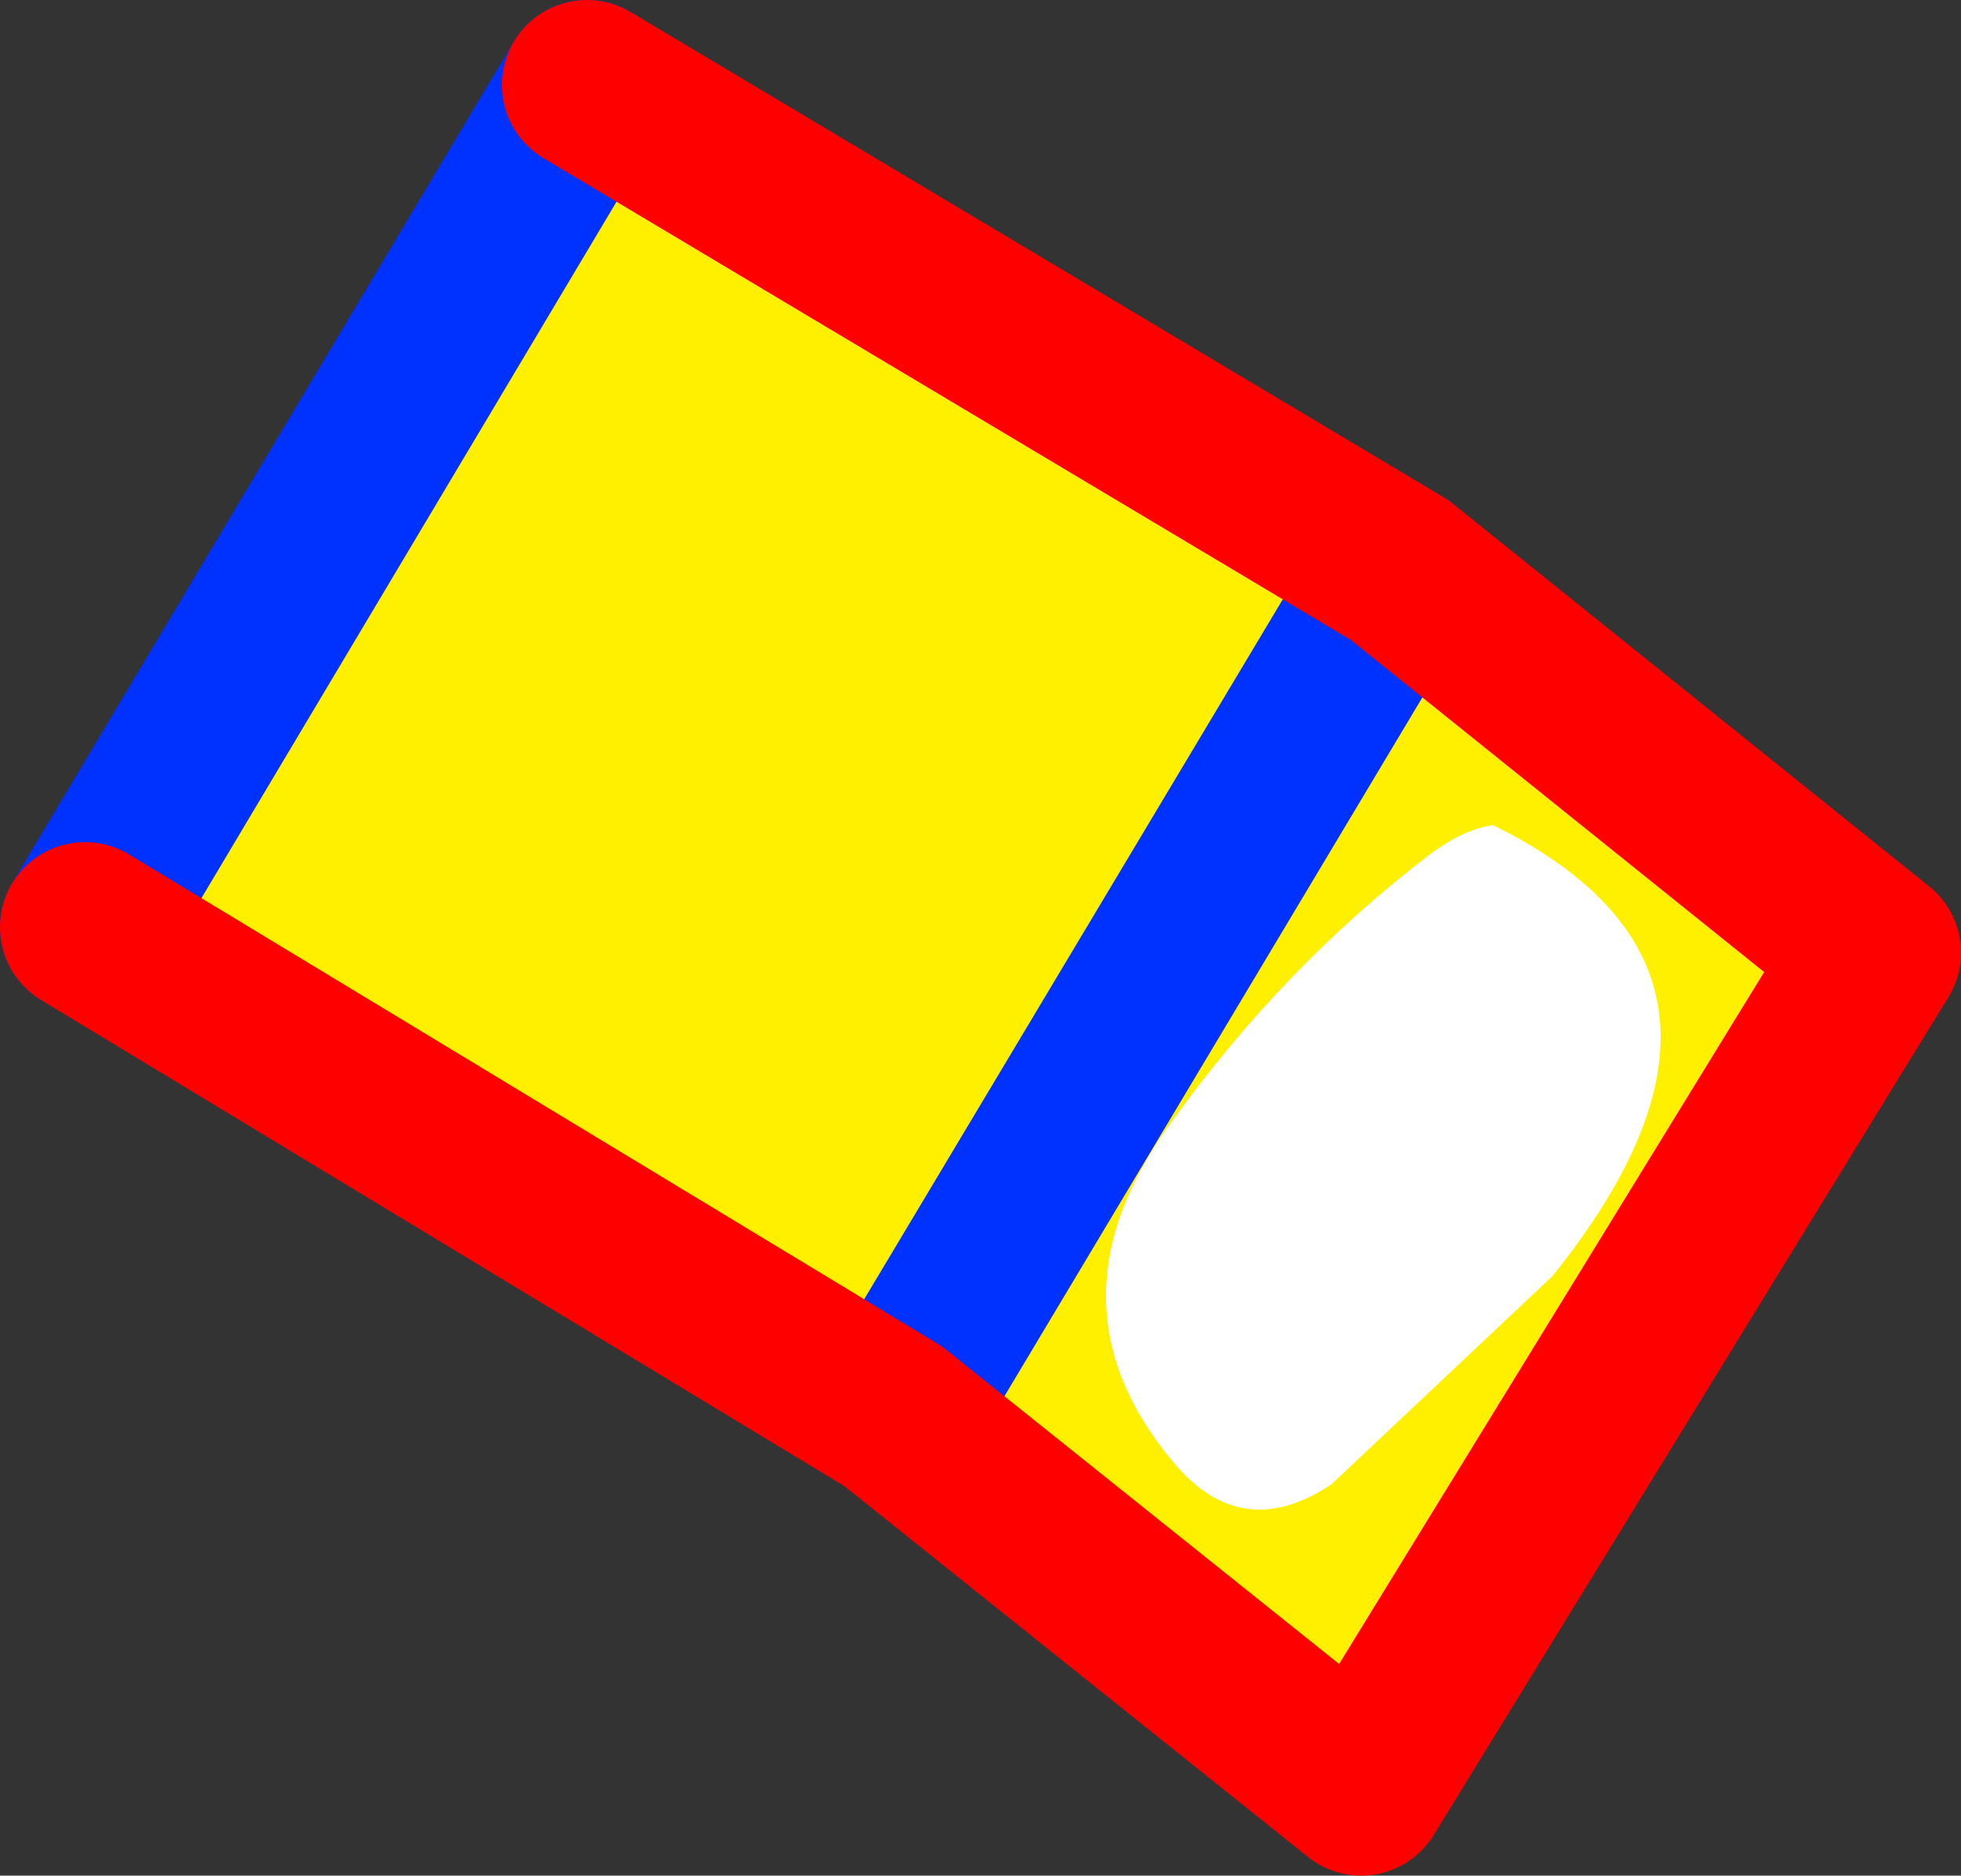 <?xml version="1.0" encoding="UTF-8" standalone="no"?>
<svg xmlns:xlink="http://www.w3.org/1999/xlink" height="22.05px" width="23.05px" xmlns="http://www.w3.org/2000/svg">
  <rect width="100%" height="100%" fill="#333333" stroke="none"/>
  <g transform="matrix(1.0, 0.0, 0.0, 1.0, -377.25, -277.0)">
    <path d="M387.75 293.65 L378.25 287.9 384.15 278.0 393.7 283.7 399.3 288.2 393.25 298.05 387.75 293.65 393.7 283.7 387.75 293.65" fill="#fff000" fill-rule="evenodd" stroke="none"/>
    <path d="M387.75 293.65 L393.7 283.7 M384.15 278.0 L378.25 287.9" fill="none" stroke="#0032ff" stroke-linecap="round" stroke-linejoin="round" stroke-width="2.0"/>
    <path d="M378.25 287.9 L387.75 293.65 393.25 298.05 399.3 288.2 393.7 283.7 384.15 278.0" fill="none" stroke="#ff0000" stroke-linecap="round" stroke-linejoin="round" stroke-width="2.0"/>
    <path d="M395.5 292.0 L392.9 294.45 Q391.85 295.15 391.05 294.2 389.45 292.3 391.05 290.15 392.35 288.35 394.05 287.05 394.45 286.75 394.8 286.7 398.35 288.45 395.5 292.0" fill="#ffffff" fill-rule="evenodd" stroke="none"/>
  </g>
</svg>
